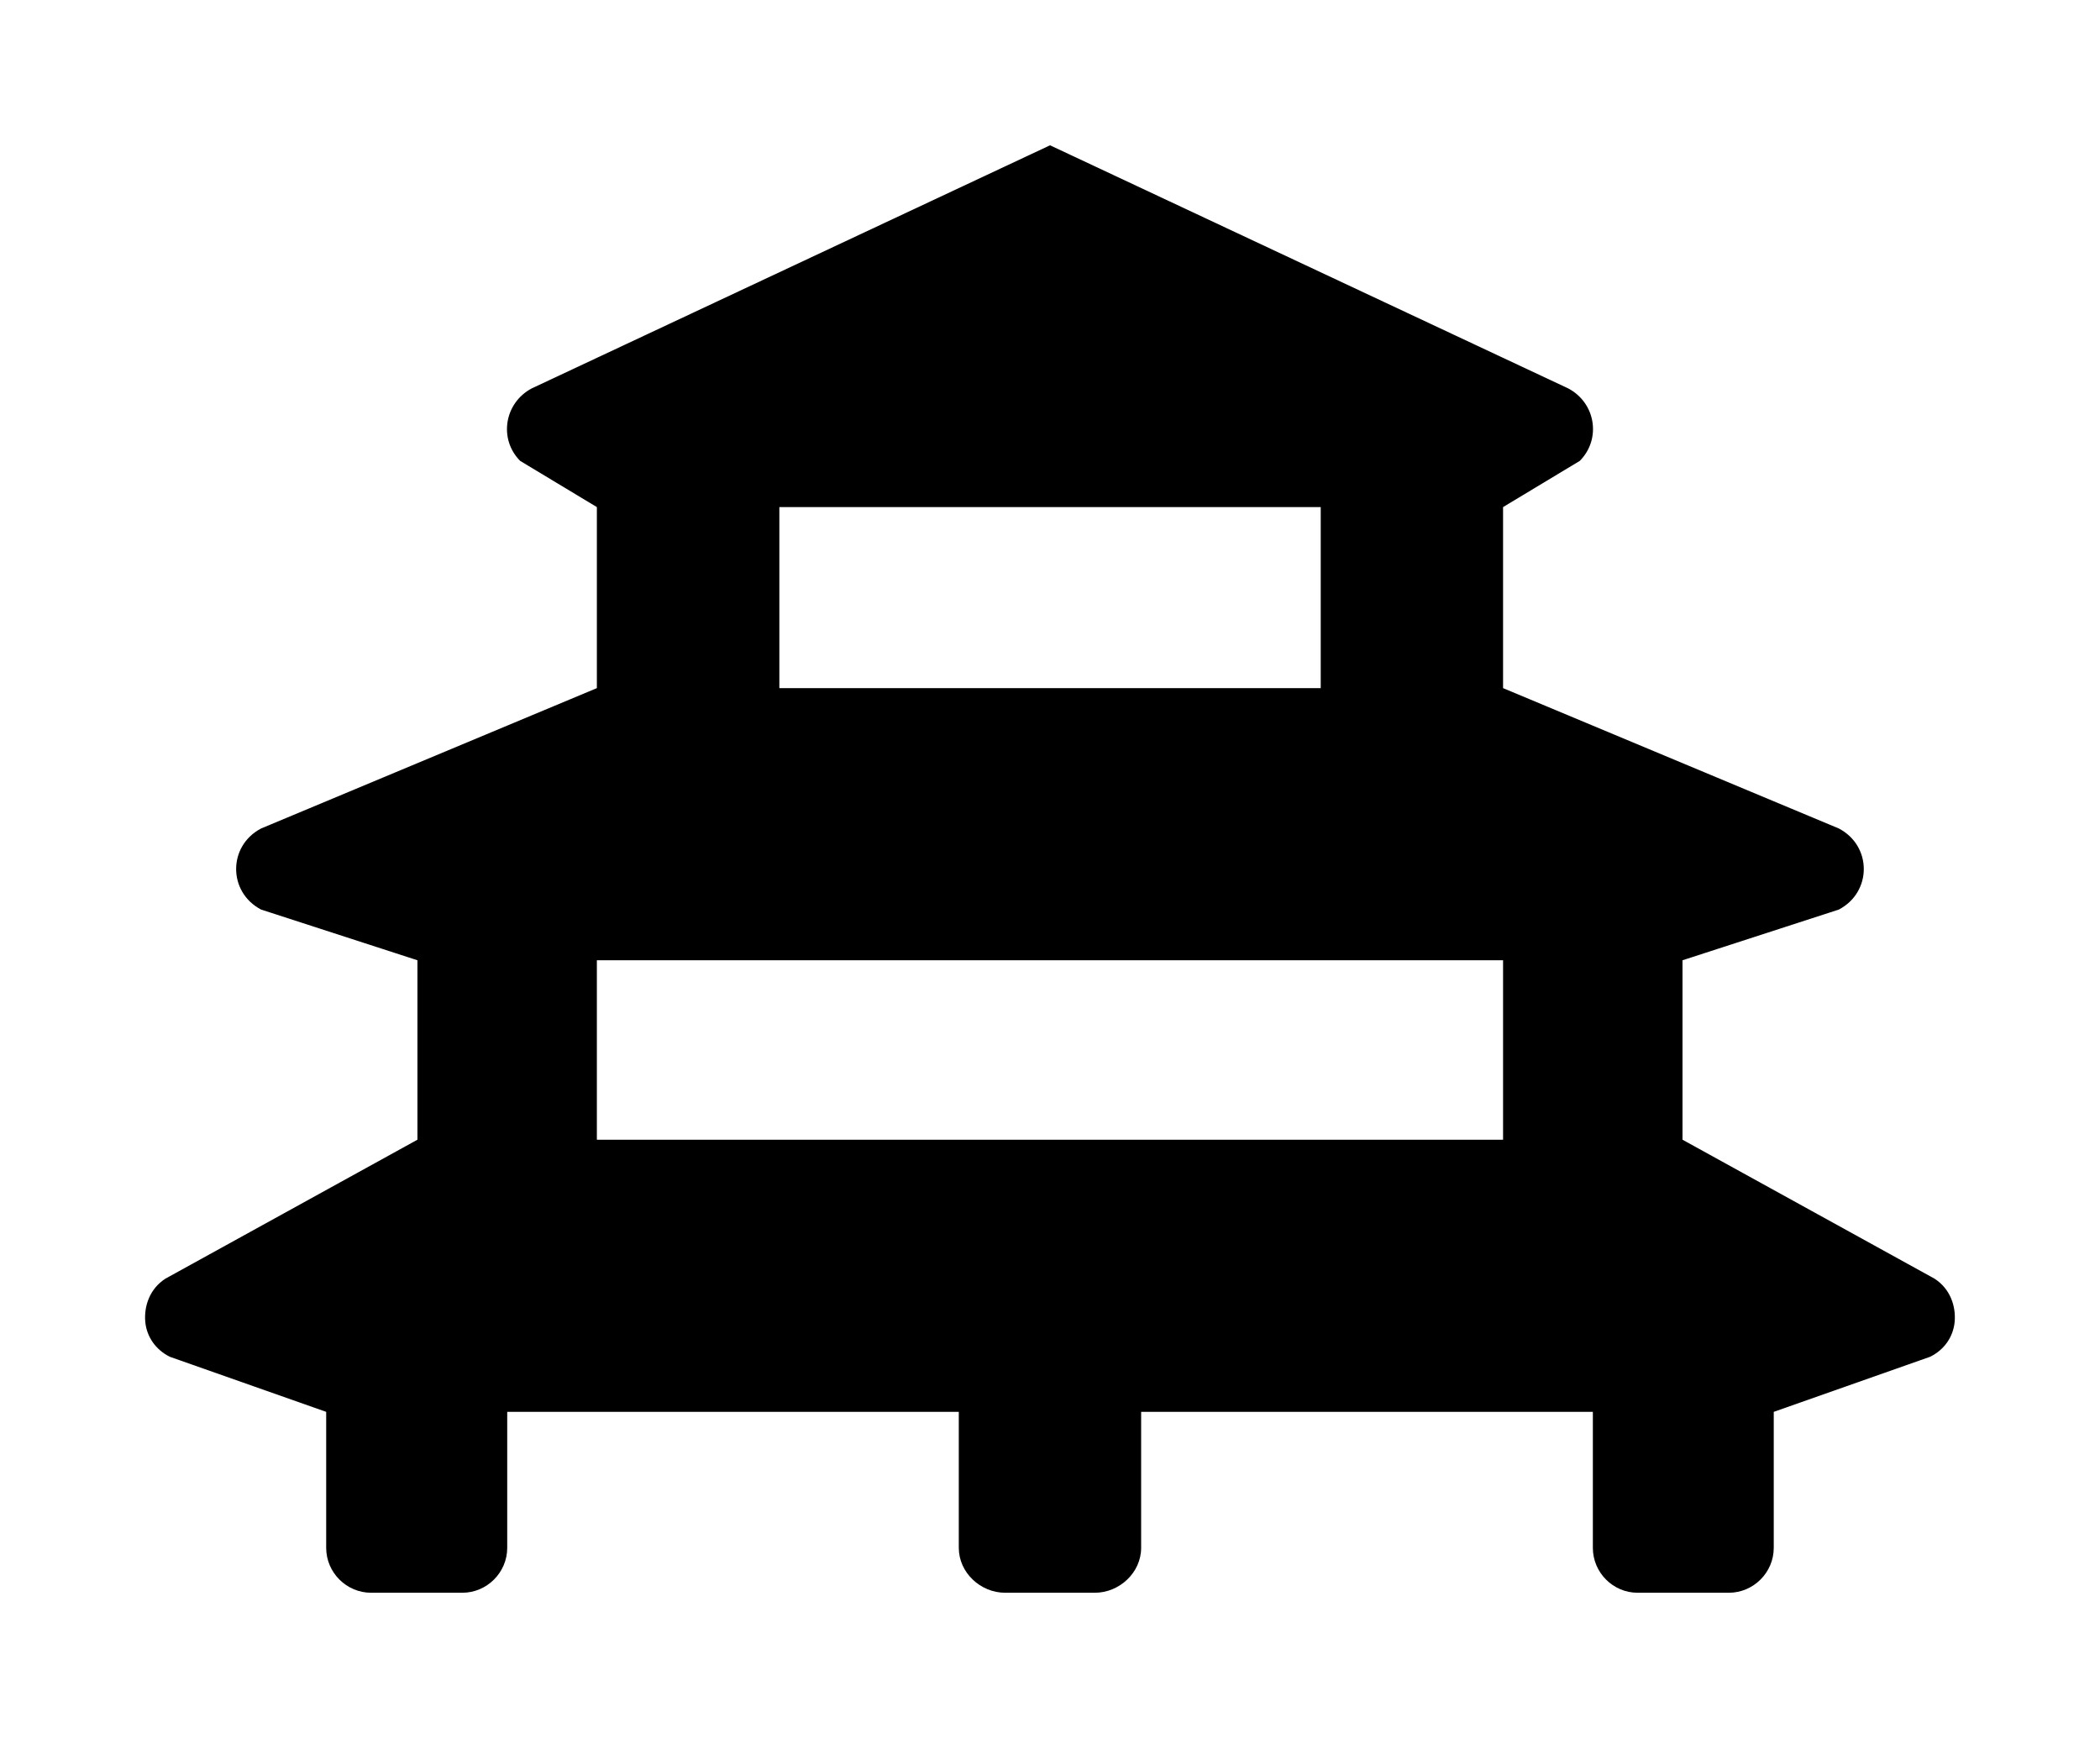 <?xml version='1.0' encoding='UTF-8'?>
<!-- This file was generated by dvisvgm 2.13.3 -->
<svg version='1.1' xmlns='http://www.w3.org/2000/svg' xmlns:xlink='http://www.w3.org/1999/xlink' viewBox='-192.6 -192.6 38.663 32'>
<title>\faVihara</title>
<desc Packages='' CommandUnicode='U+1F3EF' UnicodePackages='[utf8]{inputenc}'/>
<defs>
<path id='g0-199' d='M12.314-.917L10.58-1.873V-3.108L11.656-3.457C11.885-3.577 11.885-3.895 11.656-4.015L9.345-4.981V-6.227L9.873-6.545C10.022-6.695 9.983-6.944 9.793-7.044L6.227-8.717L2.66-7.044C2.471-6.944 2.431-6.695 2.58-6.545L3.108-6.227V-4.981L.797-4.015C.568-3.895 .568-3.577 .797-3.457L1.873-3.108V-1.873L.139-.917C.03-.847-.01-.727 0-.618C.01-.518 .07-.428 .169-.379L1.245 0V.936C1.245 1.106 1.385 1.245 1.554 1.245H2.182C2.351 1.245 2.491 1.106 2.491 .936V0H5.599V.936C5.599 1.106 5.748 1.245 5.918 1.245H6.535C6.705 1.245 6.854 1.106 6.854 .936V0H9.963V.936C9.963 1.106 10.102 1.245 10.271 1.245H10.899C11.068 1.245 11.208 1.106 11.208 .936V0L12.284-.379C12.384-.428 12.443-.518 12.453-.618C12.463-.727 12.423-.847 12.314-.917ZM4.364-6.227H8.09V-4.981H4.364V-6.227ZM3.108-1.873V-3.108H9.345V-1.873H3.108Z'/>
</defs>
<g id='page1' transform='scale(2.675)'>
<use x='-71' y='-62.283' xlink:href='#g0-199'/>
</g>
</svg>
